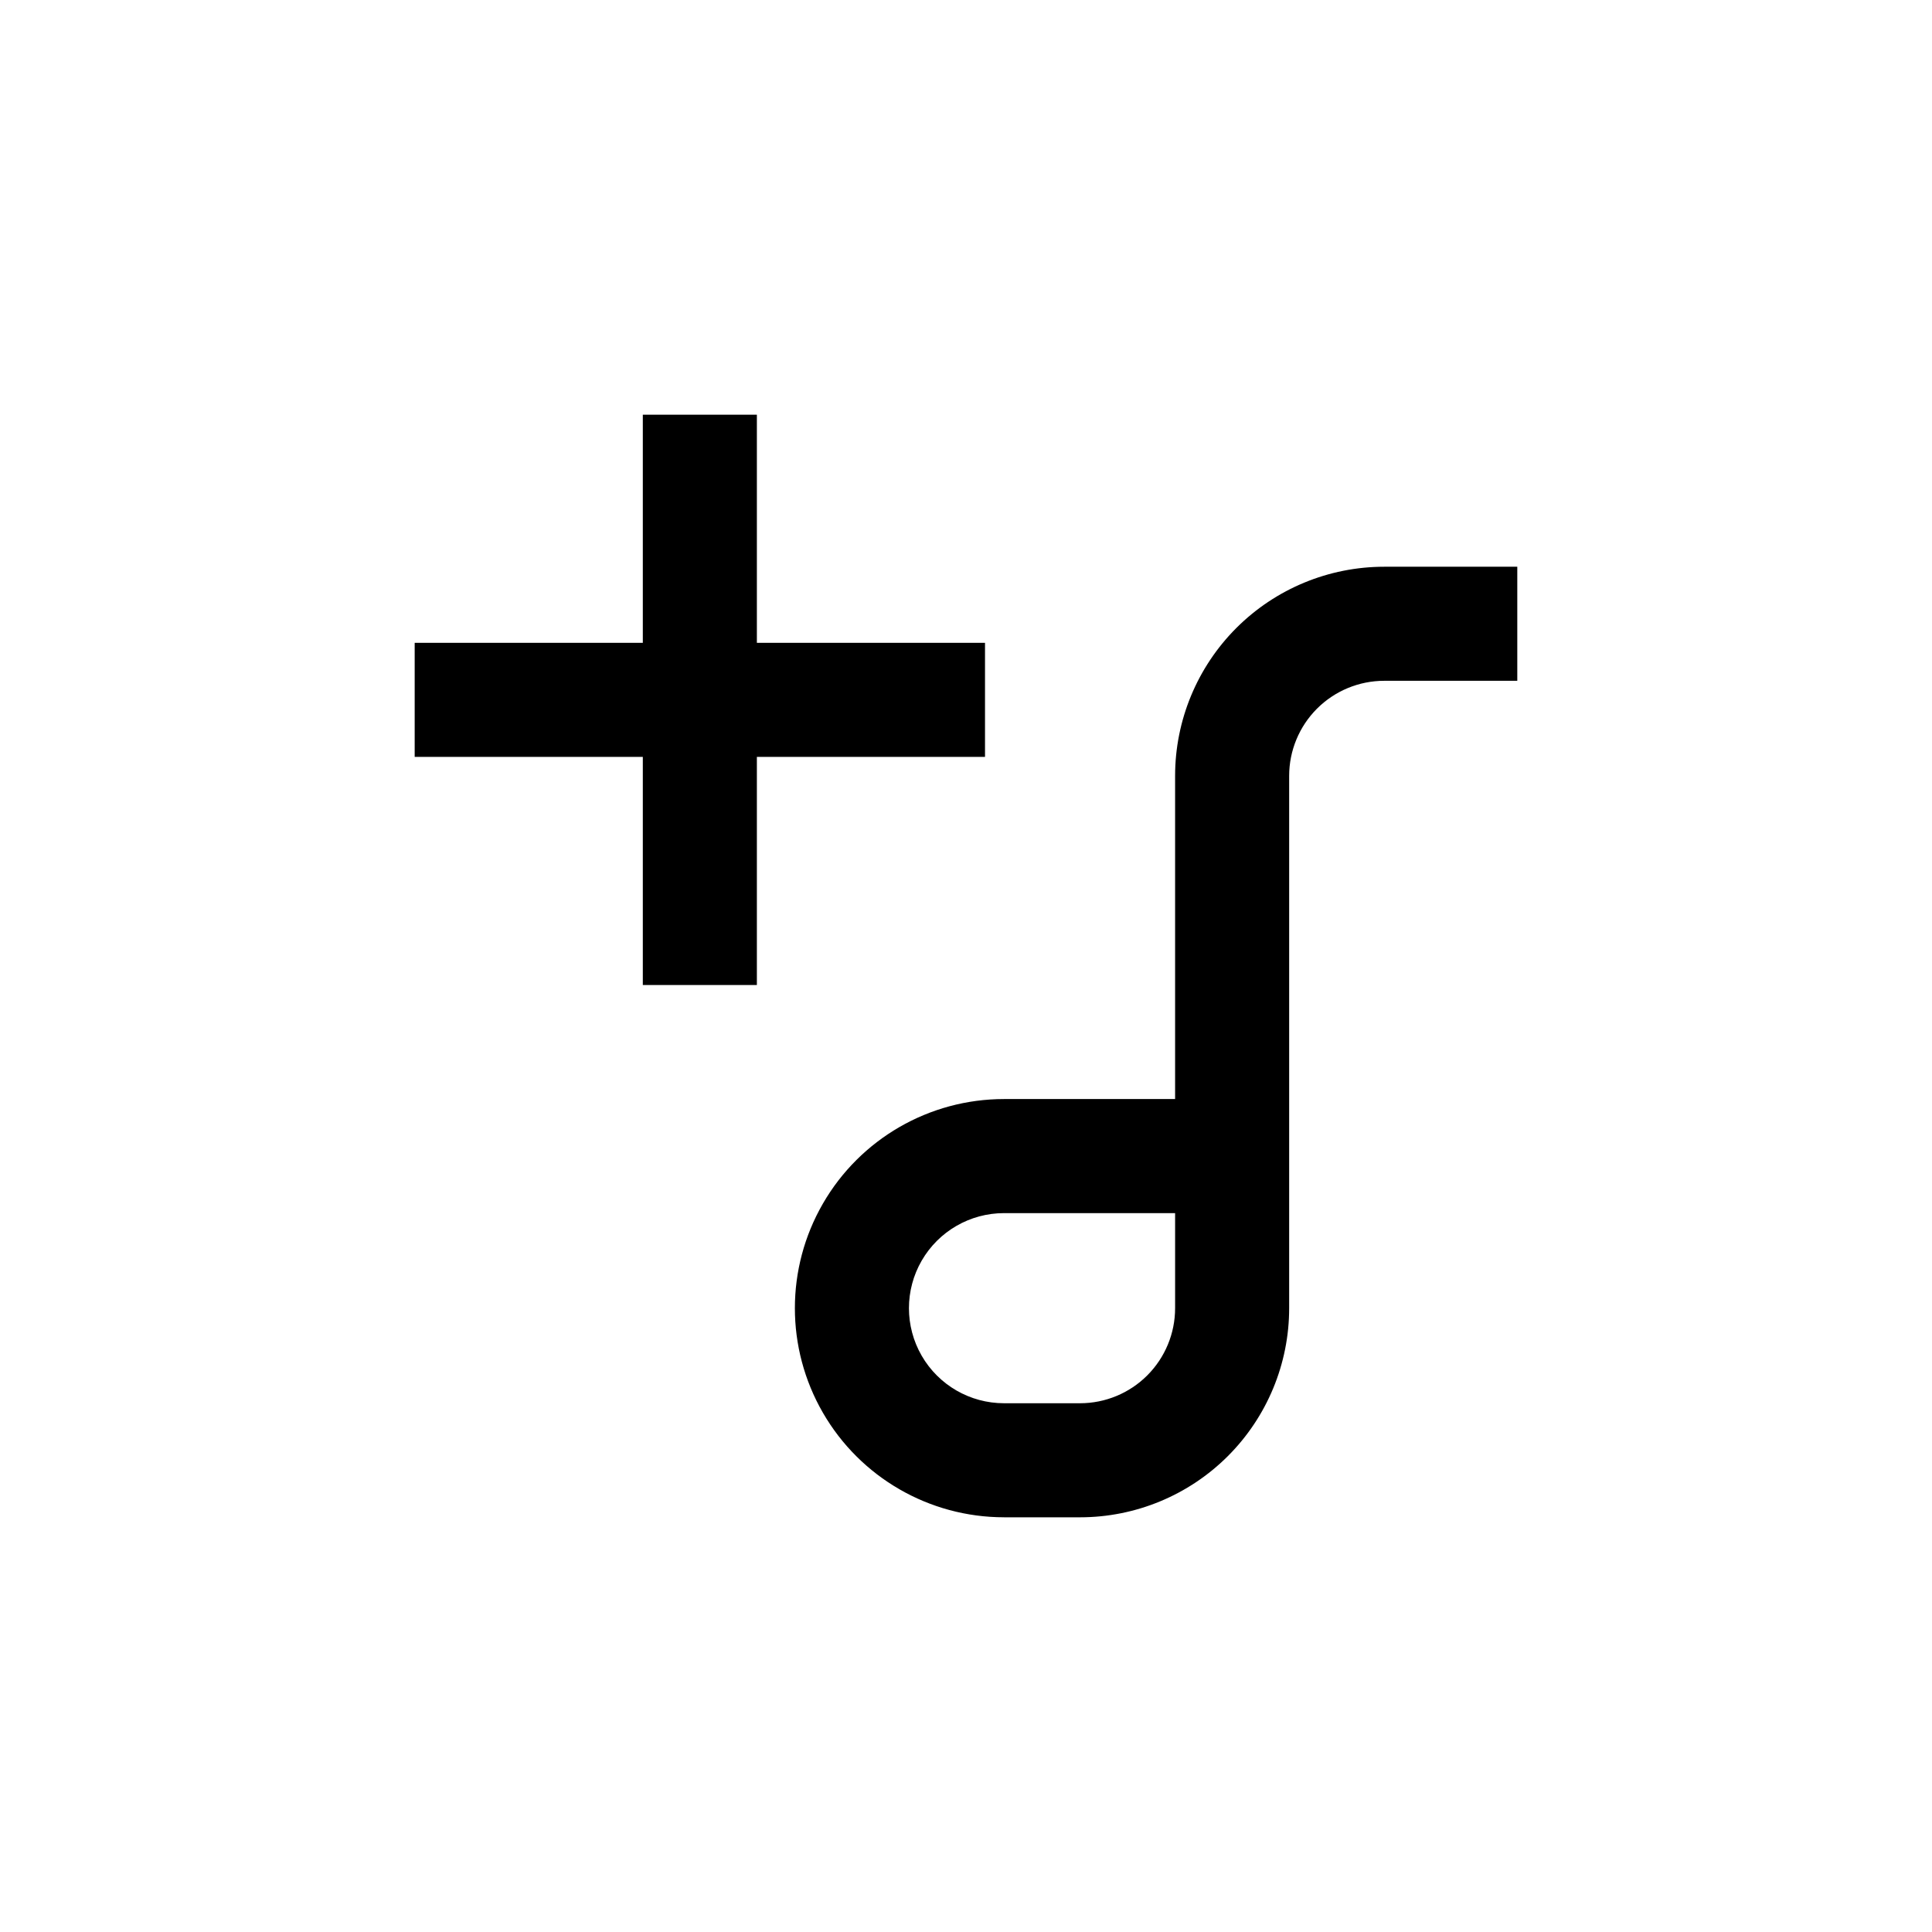 <?xml version="1.0" encoding="UTF-8"?>
<!-- Uploaded to: ICON Repo, www.iconrepo.com, Generator: ICON Repo Mixer Tools -->
<svg fill="#000000" width="800px" height="800px" version="1.1" viewBox="144 144 512 512" xmlns="http://www.w3.org/2000/svg">
 <g>
  <path d="m410.07 546.1h20.152c14.699 0 28.793-5.836 39.188-16.23 10.395-10.395 16.23-24.488 16.23-39.188v-141.07c0-6.68 2.656-13.086 7.379-17.812 4.727-4.723 11.133-7.379 17.812-7.379h35.266v-30.227h-35.266c-14.699 0-28.793 5.84-39.188 16.23-10.391 10.395-16.23 24.488-16.23 39.188v85.648h-45.344c-19.801 0-38.094 10.562-47.992 27.711-9.902 17.145-9.902 38.27 0 55.418 9.898 17.145 28.191 27.707 47.992 27.707zm0-80.609h45.344v25.191c0 6.68-2.656 13.09-7.379 17.812-4.723 4.727-11.133 7.379-17.812 7.379h-20.152c-9 0-17.316-4.801-21.816-12.594-4.5-7.797-4.5-17.398 0-25.191 4.5-7.793 12.816-12.598 21.816-12.598z"/>
  <path d="m344.58 405.04v-60.457h60.457v-30.227h-60.457v-60.457h-30.227v60.457h-60.457v30.227h60.457v60.457z"/>
 </g>
</svg>